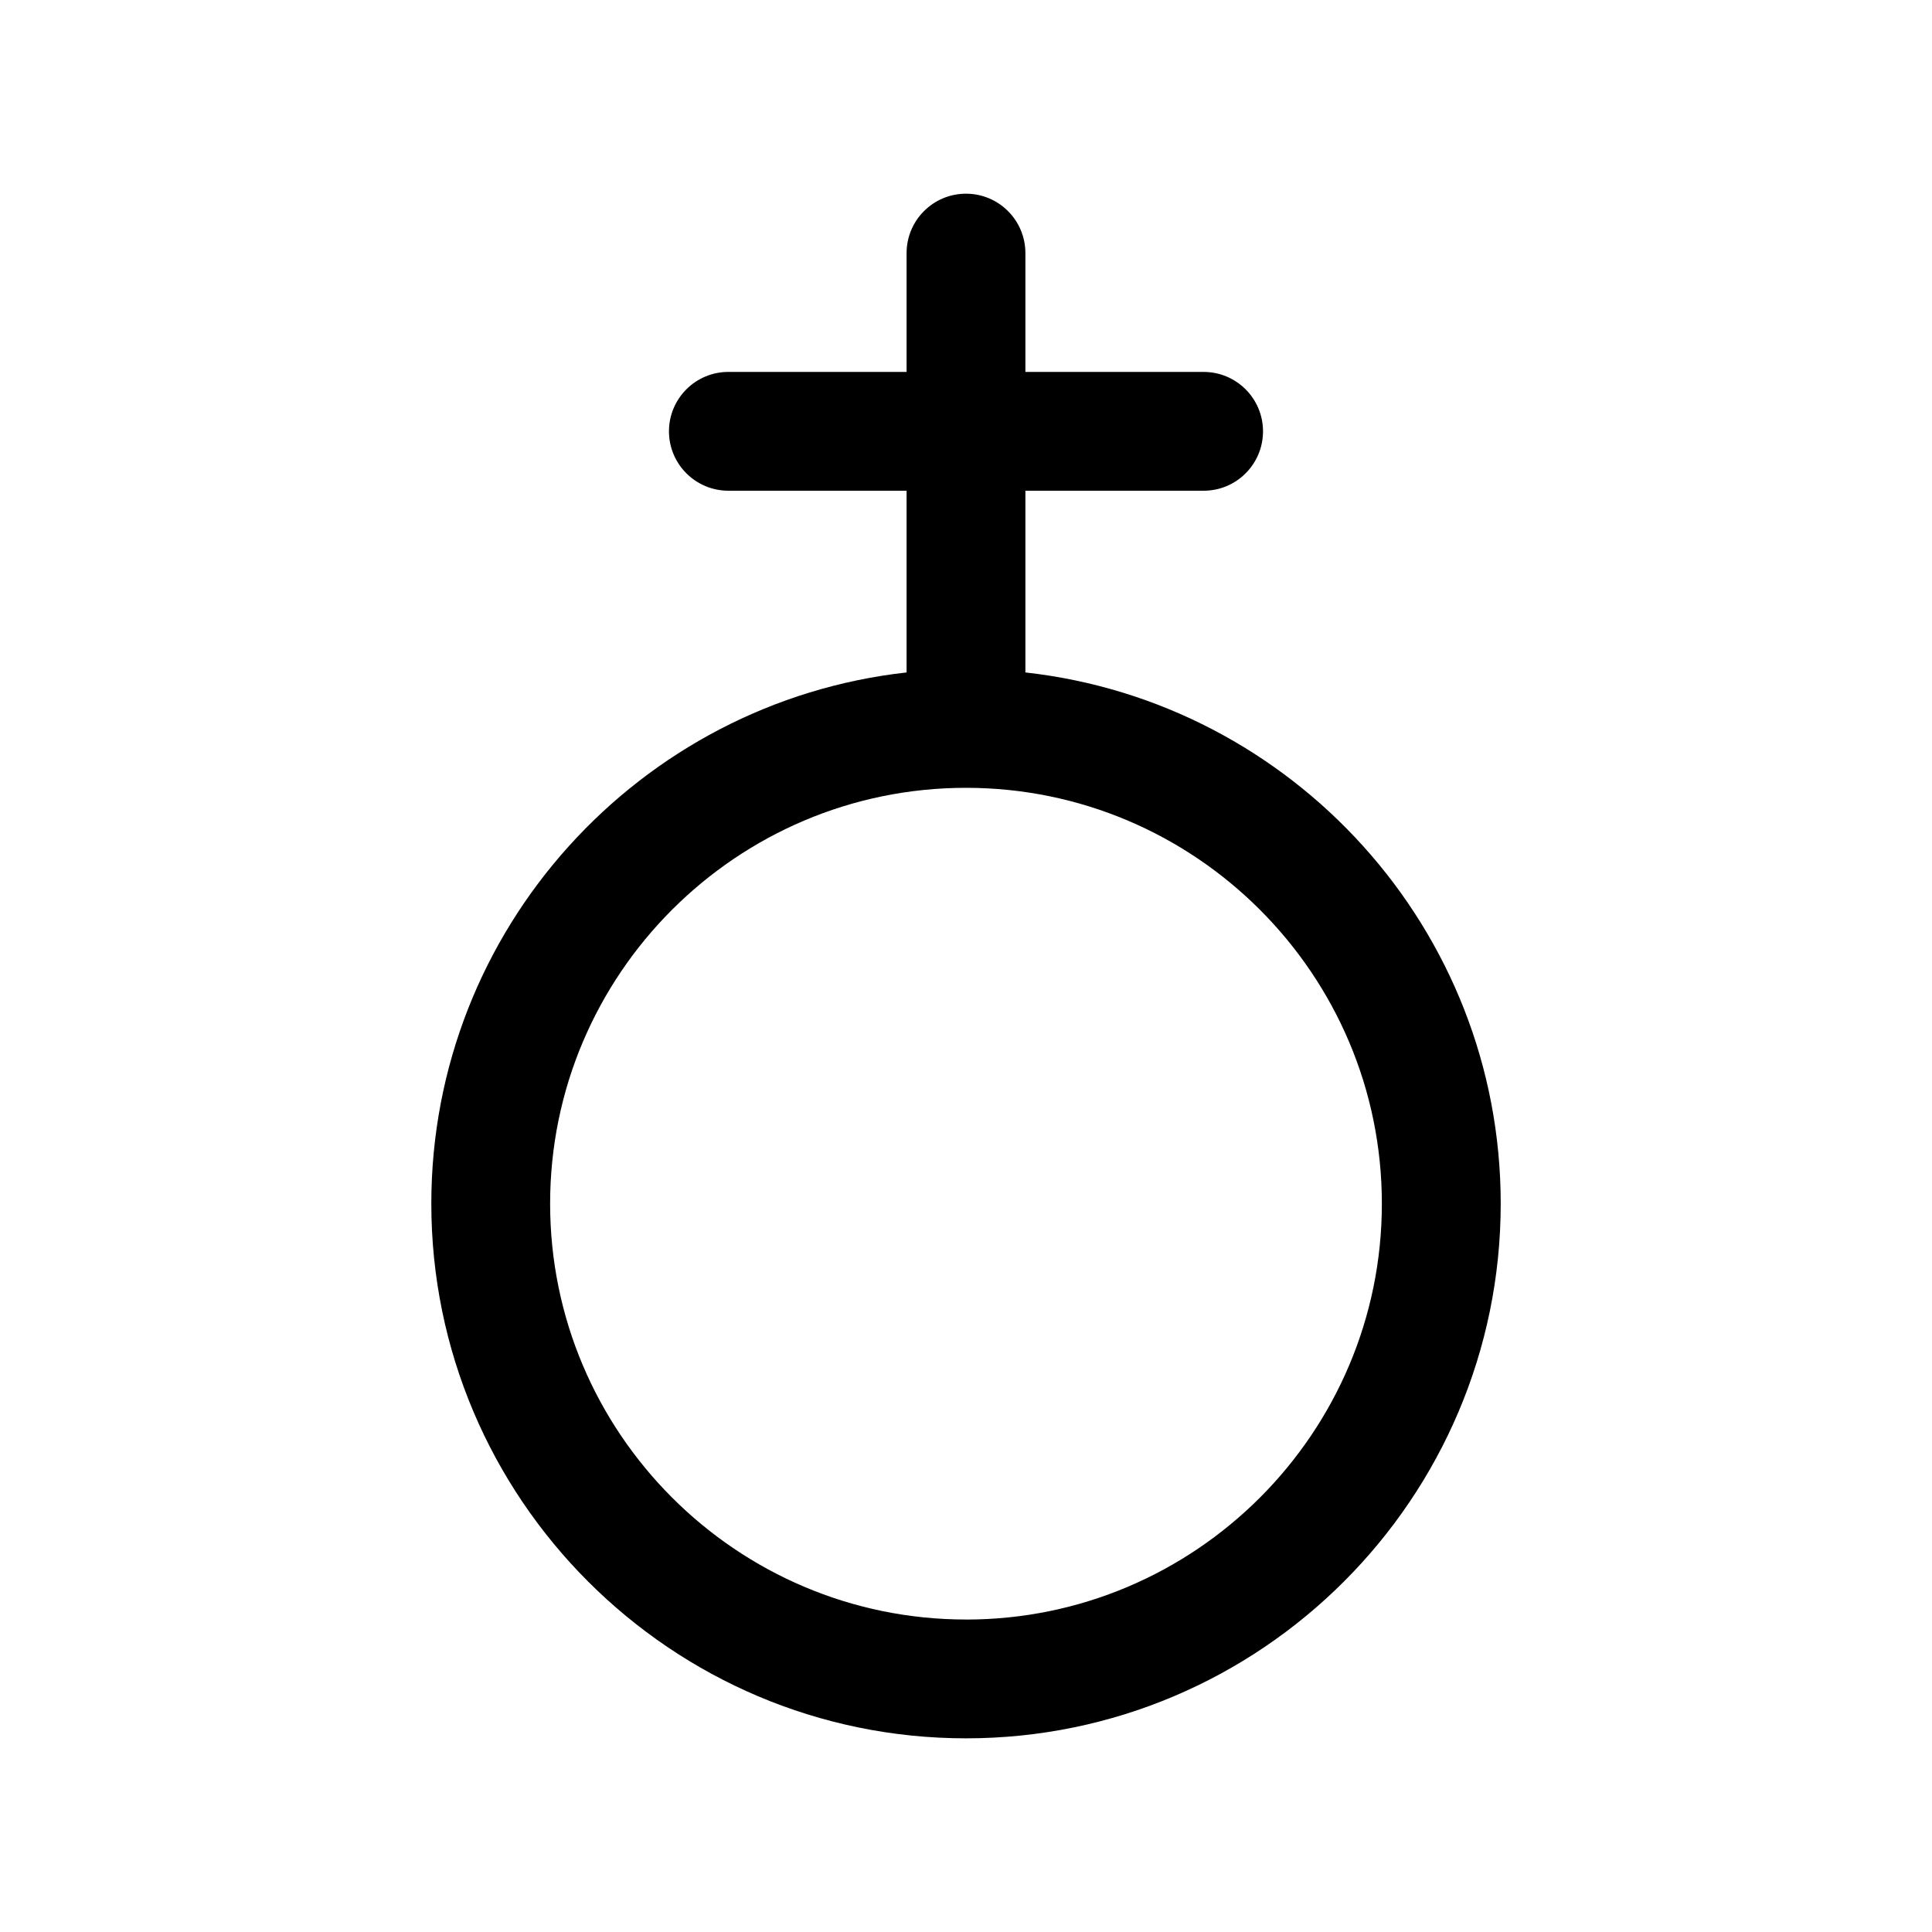 <?xml version="1.0" encoding="UTF-8"?>
<!-- Uploaded to: ICON Repo, www.svgrepo.com, Generator: ICON Repo Mixer Tools -->
<svg fill="#000000" width="800px" height="800px" version="1.1" viewBox="144 144 512 512" xmlns="http://www.w3.org/2000/svg">
 <path d="m415.74 322.21v-48.16h47.23c8.699 0 15.742-7.055 15.742-15.742 0-8.691-7.047-15.742-15.742-15.742h-47.23v-31.492c0-8.691-7.047-15.742-15.742-15.742-8.691 0-15.742 7.055-15.742 15.742v31.488h-47.23c-8.691 0-15.742 7.055-15.742 15.742 0 8.691 7.055 15.742 15.742 15.742h47.23v48.16c-70.738 7.863-125.95 67.961-125.95 140.76-0.004 78.145 63.562 141.71 141.7 141.71 78.137 0 141.7-63.566 141.7-141.7 0-72.809-55.215-132.91-125.95-140.77zm-15.742 250.98c-60.773 0-110.21-49.445-110.21-110.21-0.004-60.766 49.434-110.2 110.21-110.2 60.781 0 110.21 49.438 110.21 110.21 0 60.773-49.43 110.21-110.21 110.21z"/>
</svg>
